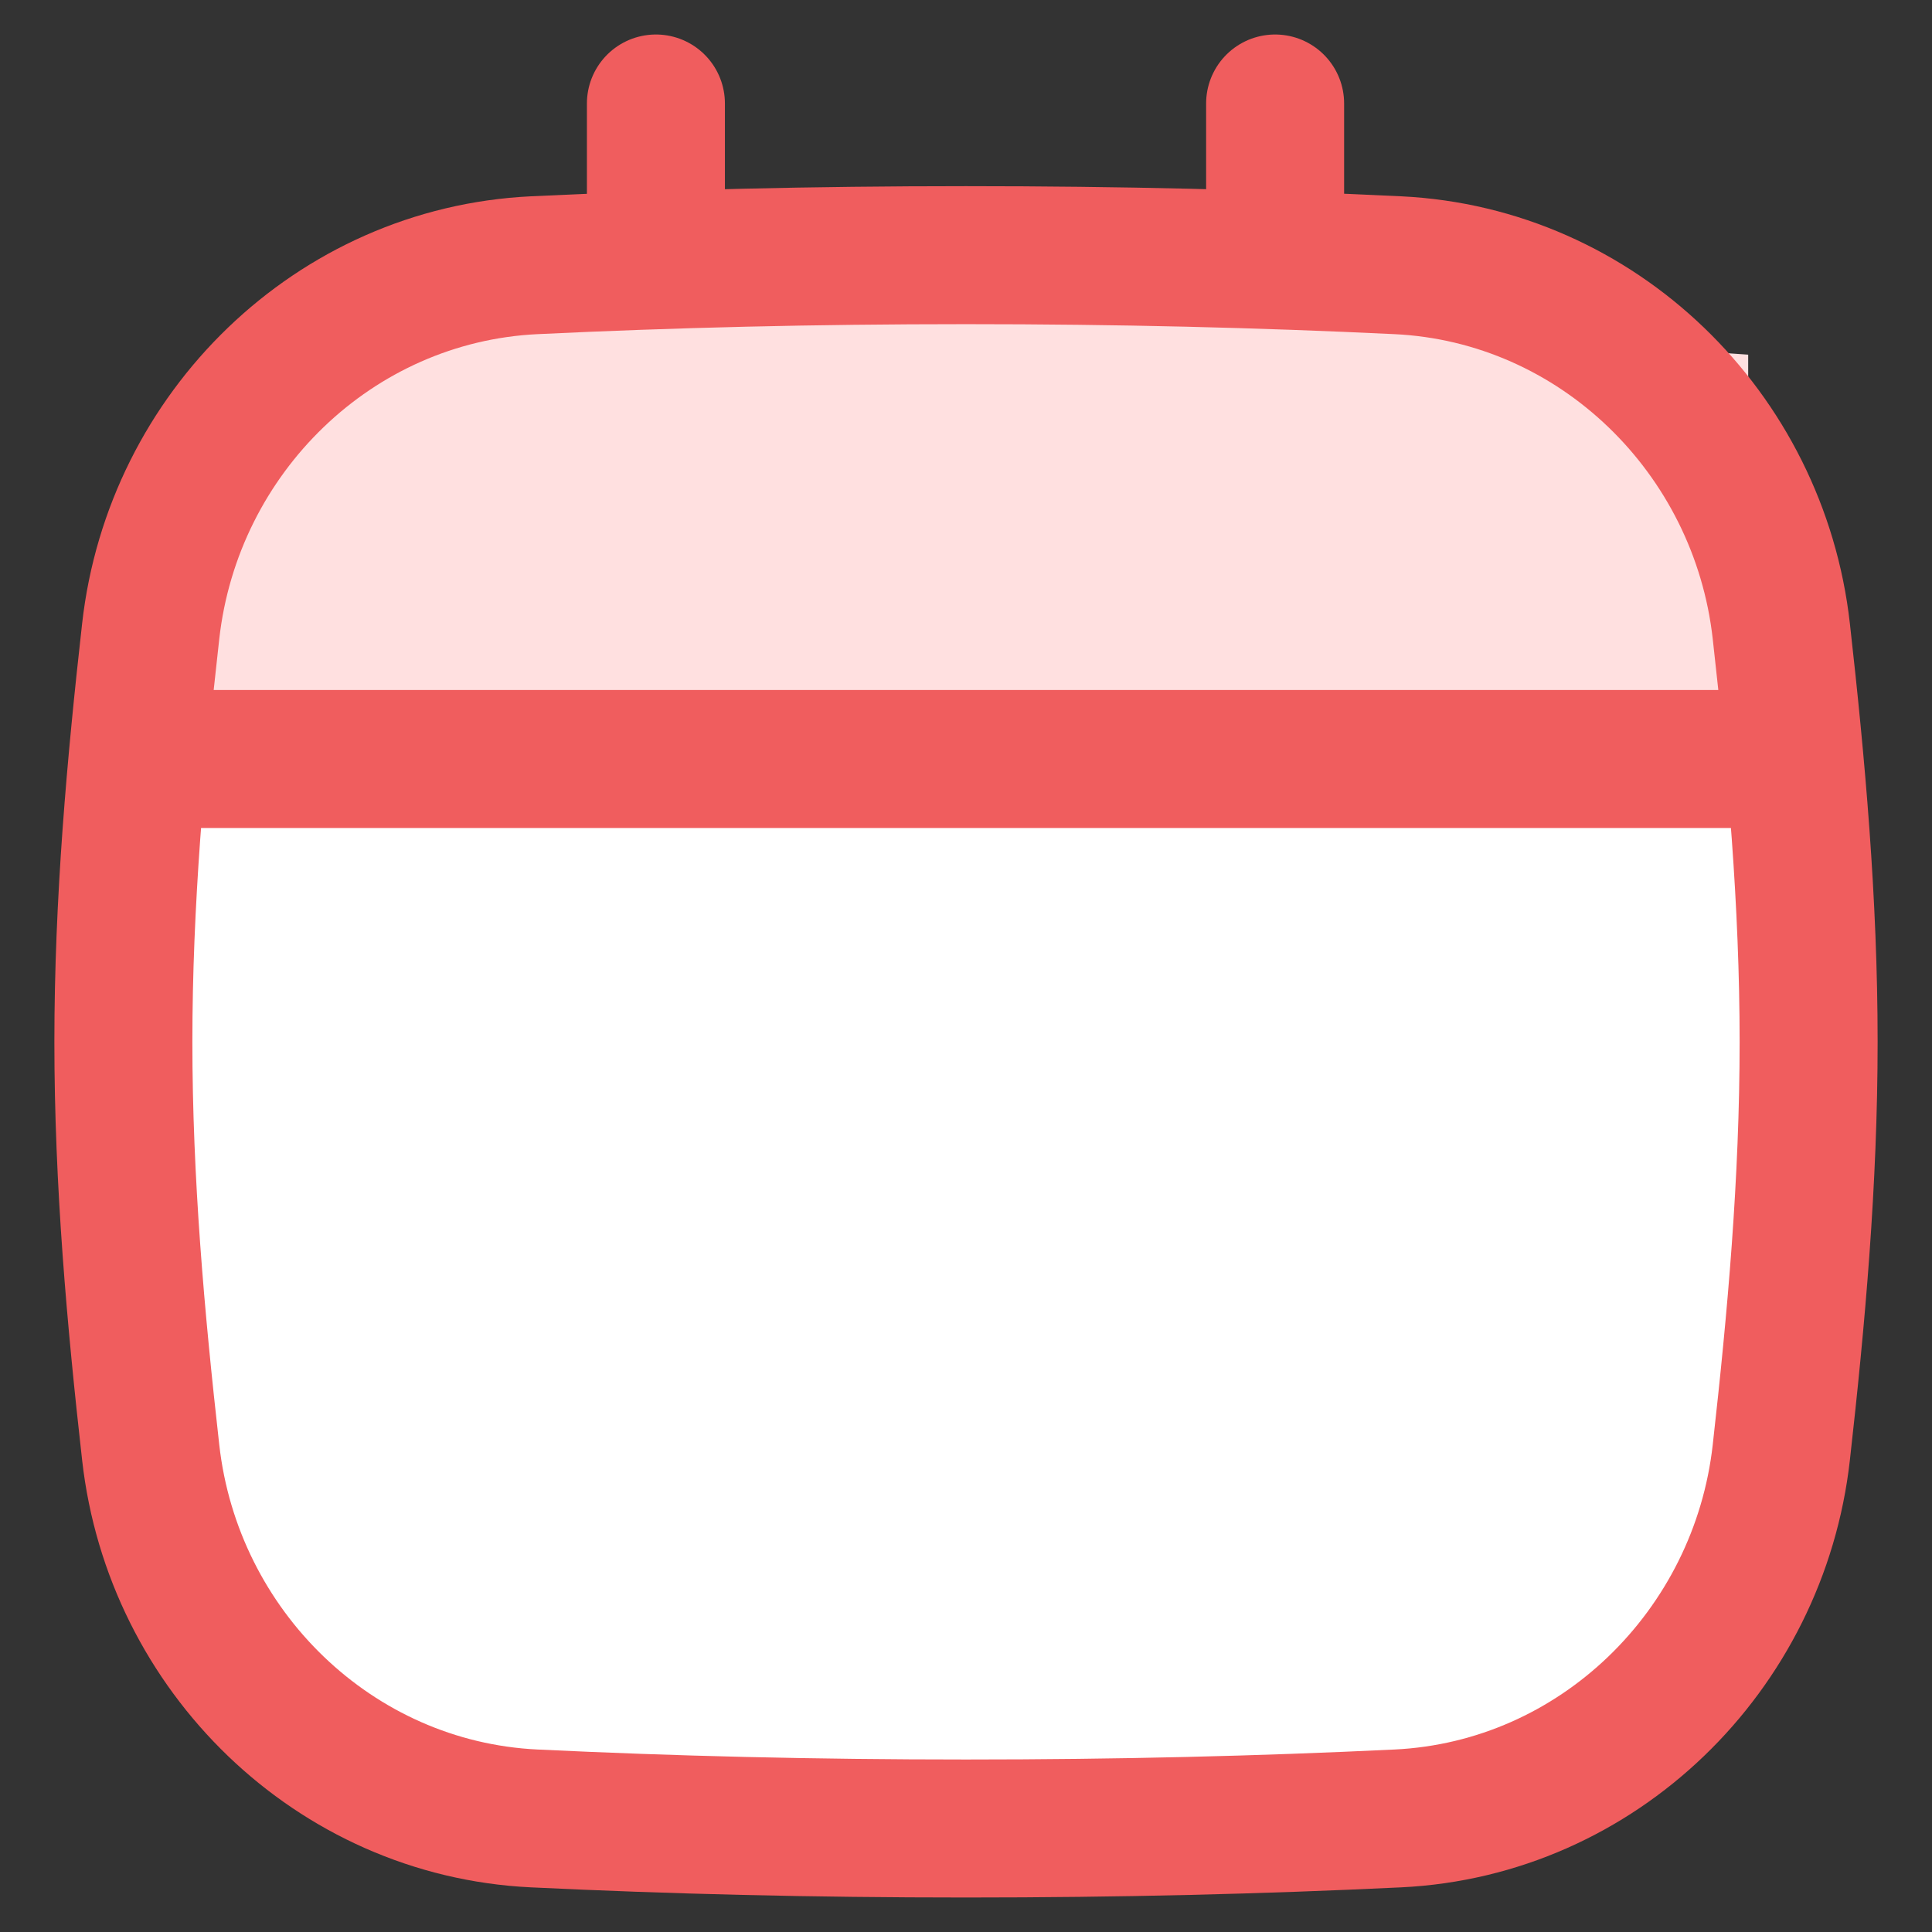 <svg xmlns="http://www.w3.org/2000/svg" fill="none" viewBox="0 0 14 14"><rect x="0" y="0" width="14" height="14" fill="#333333" stroke="none"/><path fill="#ffffff" d="M1.092 10.525C1.253 11.964 2.423 13.107 3.87 13.177C4.87 13.225 5.891 13.25 7 13.25C8.109 13.25 9.13 13.225 10.13 13.177C11.577 13.107 12.747 11.964 12.908 10.525C13.017 9.556 13.106 8.562 13.106 7.55C13.106 6.537 13.017 5.543 12.908 4.574C12.747 3.135 11.577 1.992 10.13 1.922C9.13 1.874 8.109 1.849 7 1.849C5.891 1.849 4.87 1.874 3.87 1.922C2.423 1.992 1.253 3.135 1.092 4.574C0.983 5.543 0.894 6.537 0.894 7.55C0.894 8.562 0.983 9.556 1.092 10.525Z"></path><path stroke="#f05d5e" stroke-linecap="round" d="M4.753 0.75L4.753 3.289"></path><path stroke="#f05d5e" stroke-linecap="round" d="M9.24 0.75L9.24 3.289"></path><path fill="#ffe0e0" d="M12.668 5.5L1.332 5.5L1.491 2.57L6.933 2.175L12.668 2.57V5.5Z"></path><path stroke="#f05d5e" d="M1.092 10.525C1.253 11.964 2.423 13.107 3.87 13.177C4.87 13.225 5.891 13.25 7 13.25C8.109 13.25 9.13 13.225 10.13 13.177C11.577 13.107 12.747 11.964 12.908 10.525C13.017 9.556 13.106 8.562 13.106 7.55C13.106 6.537 13.017 5.543 12.908 4.574C12.747 3.135 11.577 1.992 10.13 1.922C9.13 1.874 8.109 1.849 7 1.849C5.891 1.849 4.87 1.874 3.87 1.922C2.423 1.992 1.253 3.135 1.092 4.574C0.983 5.543 0.894 6.537 0.894 7.55C0.894 8.562 0.983 9.556 1.092 10.525Z"></path><path stroke="#f05d5e" d="M1.186 5.5H12.874"></path></svg>